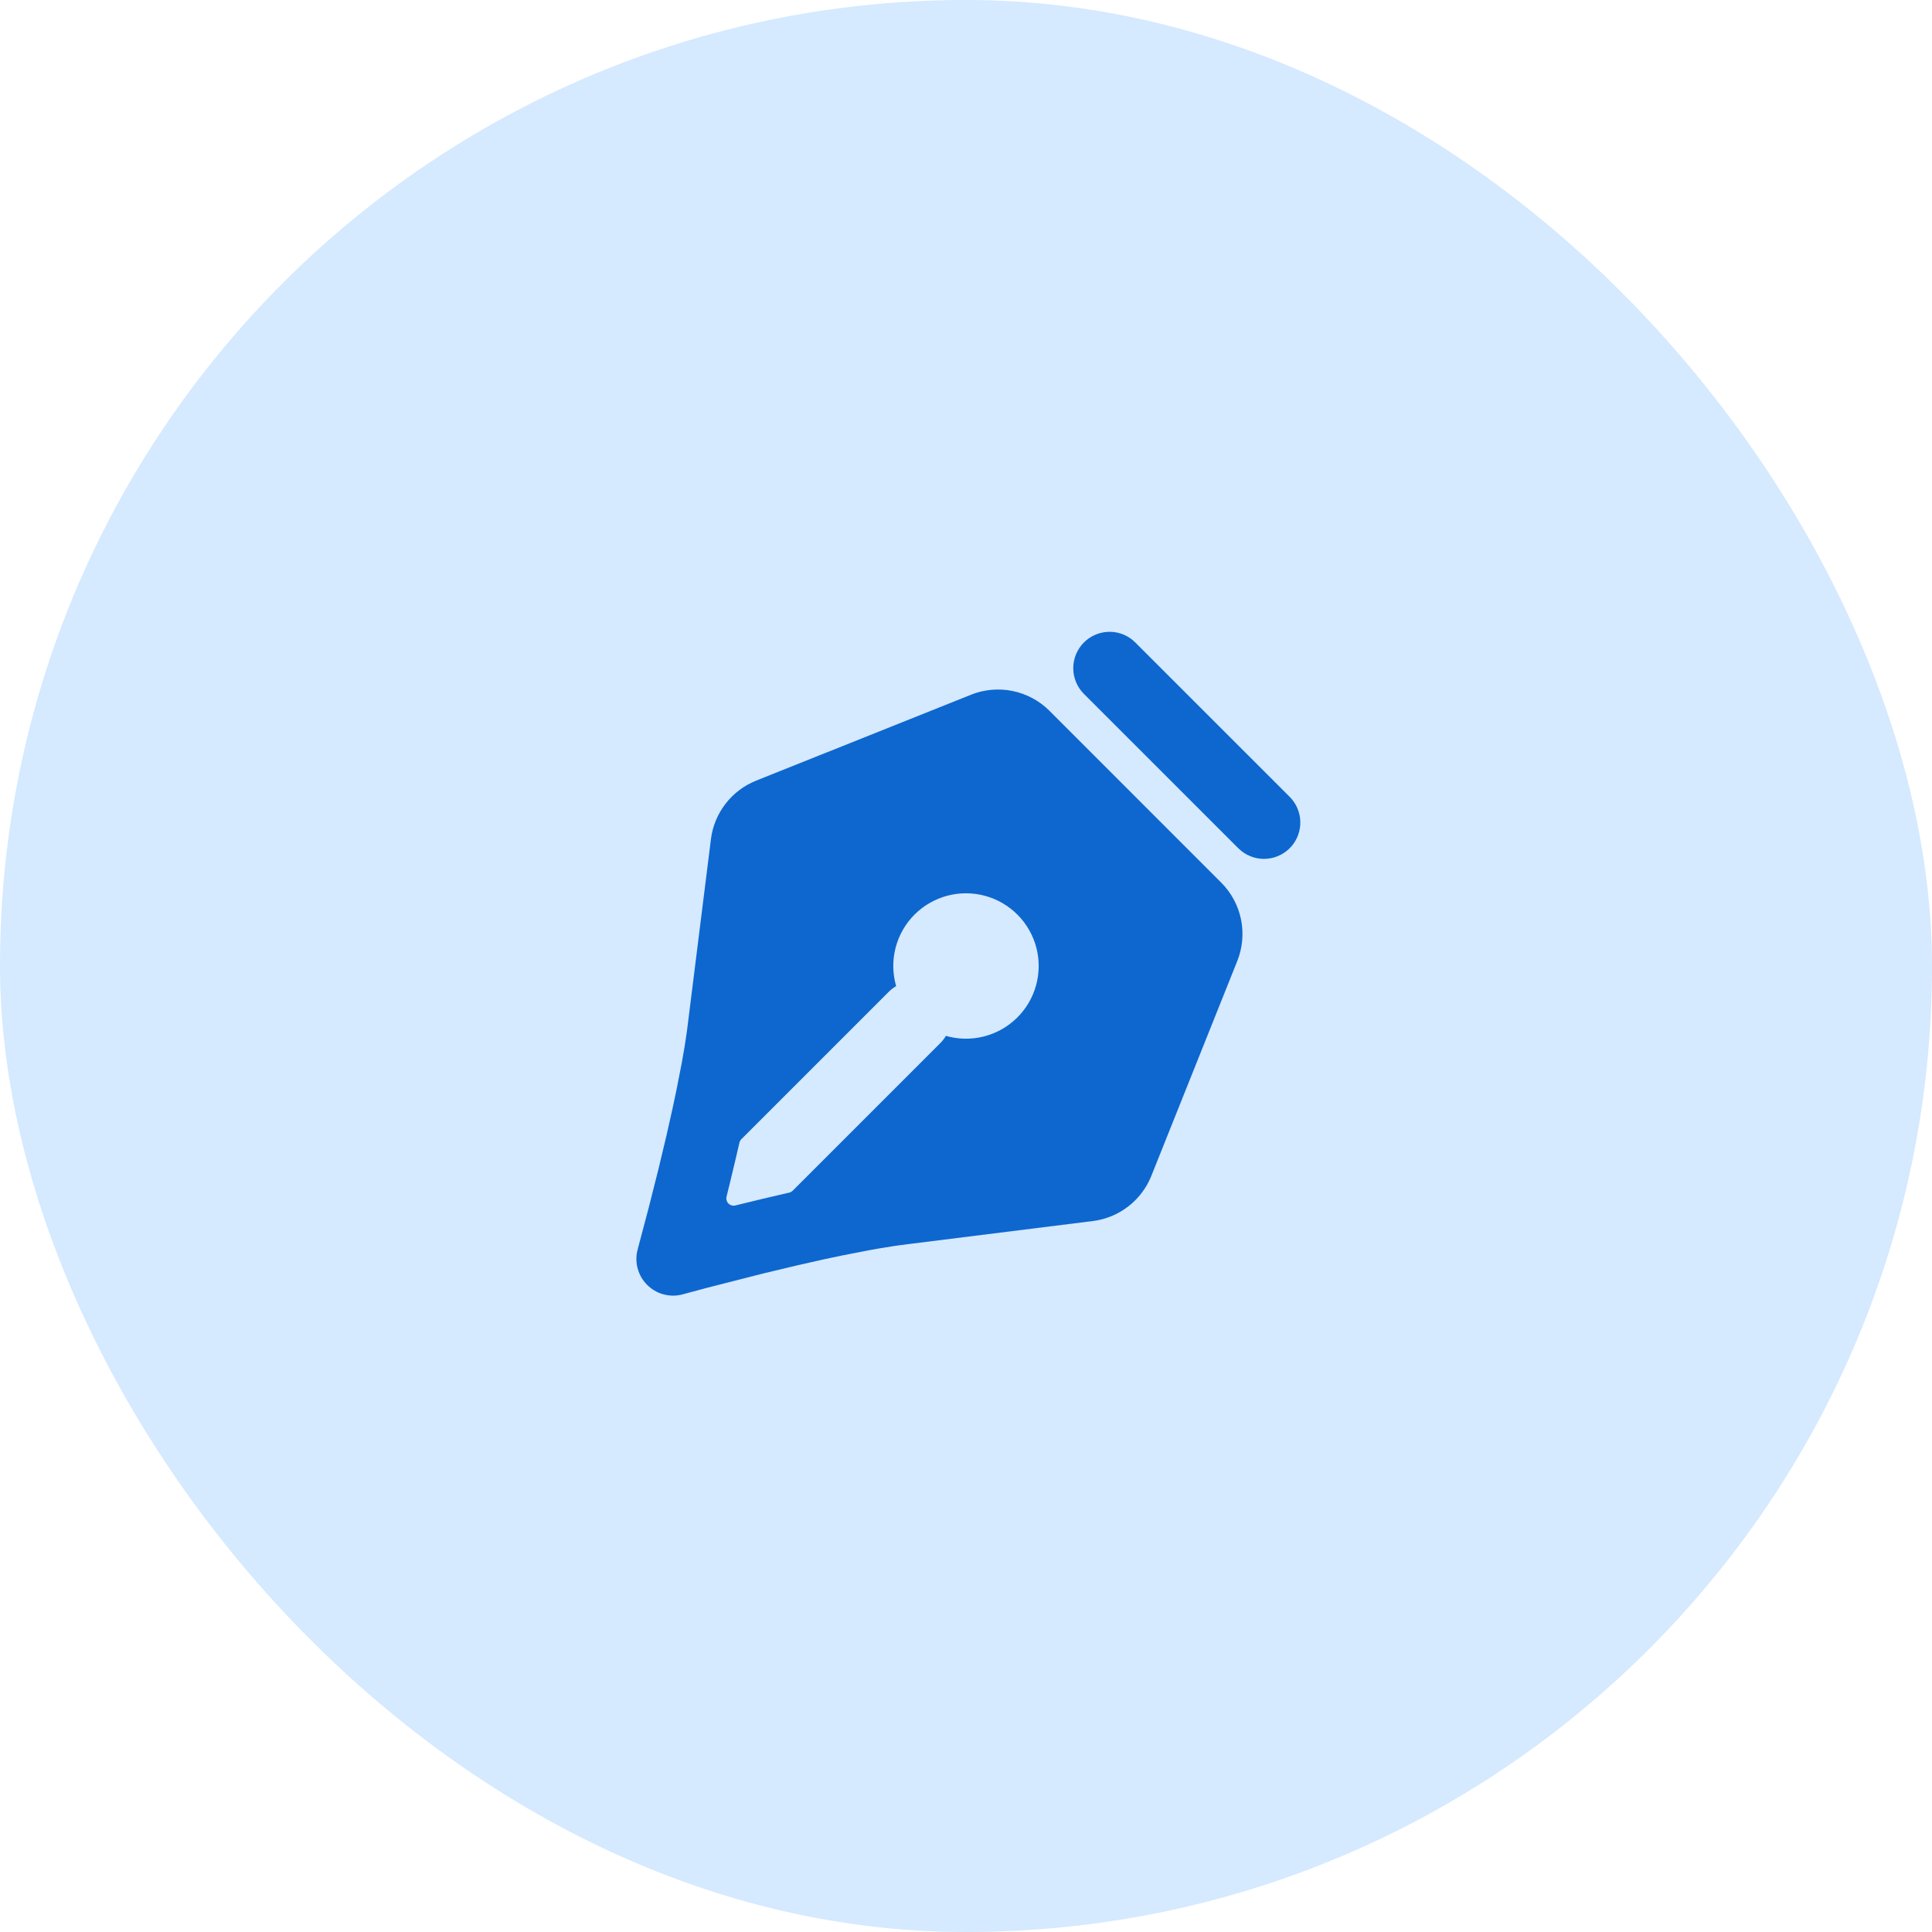 <?xml version="1.0" encoding="utf-8"?>
<svg xmlns="http://www.w3.org/2000/svg" fill="none" height="100%" overflow="visible" preserveAspectRatio="none" style="display: block;" viewBox="0 0 62 62" width="100%">
<g id="Frame 26">
<rect fill="#D5E9FF" height="62" rx="31" width="62"/>
<g id="mingcute:pen-fill">
<g id="Group">
<g id="Vector">
</g>
<path d="M33.678 22.81L39.189 28.323C39.512 28.645 39.733 29.056 39.825 29.503C39.917 29.951 39.875 30.415 39.706 30.839L36.947 37.737C36.792 38.124 36.536 38.461 36.207 38.716C35.878 38.97 35.487 39.132 35.074 39.184L29.148 39.925C28.996 39.943 28.837 39.965 28.67 39.99L28.152 40.074L27.881 40.123L27.038 40.287L26.46 40.409L25.591 40.605L24.477 40.871L22.666 41.333L21.913 41.536C21.723 41.589 21.522 41.592 21.33 41.547C21.138 41.502 20.961 41.409 20.814 41.277C20.667 41.146 20.555 40.979 20.49 40.793C20.424 40.607 20.406 40.408 20.437 40.213L20.477 40.043L20.821 38.745L21.129 37.523L21.395 36.409L21.59 35.539L21.712 34.961L21.877 34.118L21.97 33.585L22.045 33.086L22.815 26.926C22.867 26.513 23.029 26.122 23.284 25.793C23.538 25.463 23.876 25.208 24.262 25.053L31.161 22.294C31.585 22.125 32.05 22.083 32.497 22.175C32.944 22.267 33.355 22.487 33.678 22.81ZM29.349 29.349C29.054 29.644 28.844 30.013 28.74 30.416C28.636 30.82 28.642 31.244 28.758 31.645C28.673 31.695 28.594 31.755 28.524 31.825L23.79 36.559C23.759 36.591 23.738 36.63 23.728 36.673L23.624 37.123L23.417 37.989L23.316 38.399C23.306 38.438 23.306 38.48 23.317 38.519C23.328 38.558 23.348 38.594 23.377 38.623C23.406 38.652 23.442 38.672 23.481 38.683C23.52 38.694 23.562 38.694 23.601 38.684L24.438 38.48L25.328 38.272C25.371 38.262 25.41 38.24 25.441 38.209L30.175 33.474C30.245 33.405 30.305 33.327 30.355 33.242C30.75 33.356 31.169 33.363 31.567 33.263C31.966 33.163 32.332 32.959 32.627 32.672C32.922 32.385 33.135 32.026 33.246 31.63C33.357 31.233 33.362 30.815 33.259 30.417C33.156 30.019 32.95 29.654 32.661 29.362C32.372 29.069 32.011 28.857 31.614 28.749C31.218 28.641 30.799 28.639 30.402 28.744C30.004 28.85 29.641 29.058 29.35 29.349H29.349ZM34.783 20.618C34.984 20.417 35.252 20.296 35.535 20.278C35.819 20.26 36.099 20.346 36.324 20.52L36.433 20.618L41.383 25.567C41.595 25.776 41.718 26.059 41.728 26.356C41.738 26.654 41.634 26.944 41.438 27.167C41.241 27.39 40.966 27.53 40.67 27.557C40.373 27.585 40.078 27.498 39.843 27.314L39.733 27.216L34.783 22.267C34.565 22.049 34.442 21.752 34.442 21.443C34.442 21.133 34.565 20.837 34.783 20.618Z" fill="#0D67CF" id="Vector_2"/>
</g>
</g>
</g>
</svg>